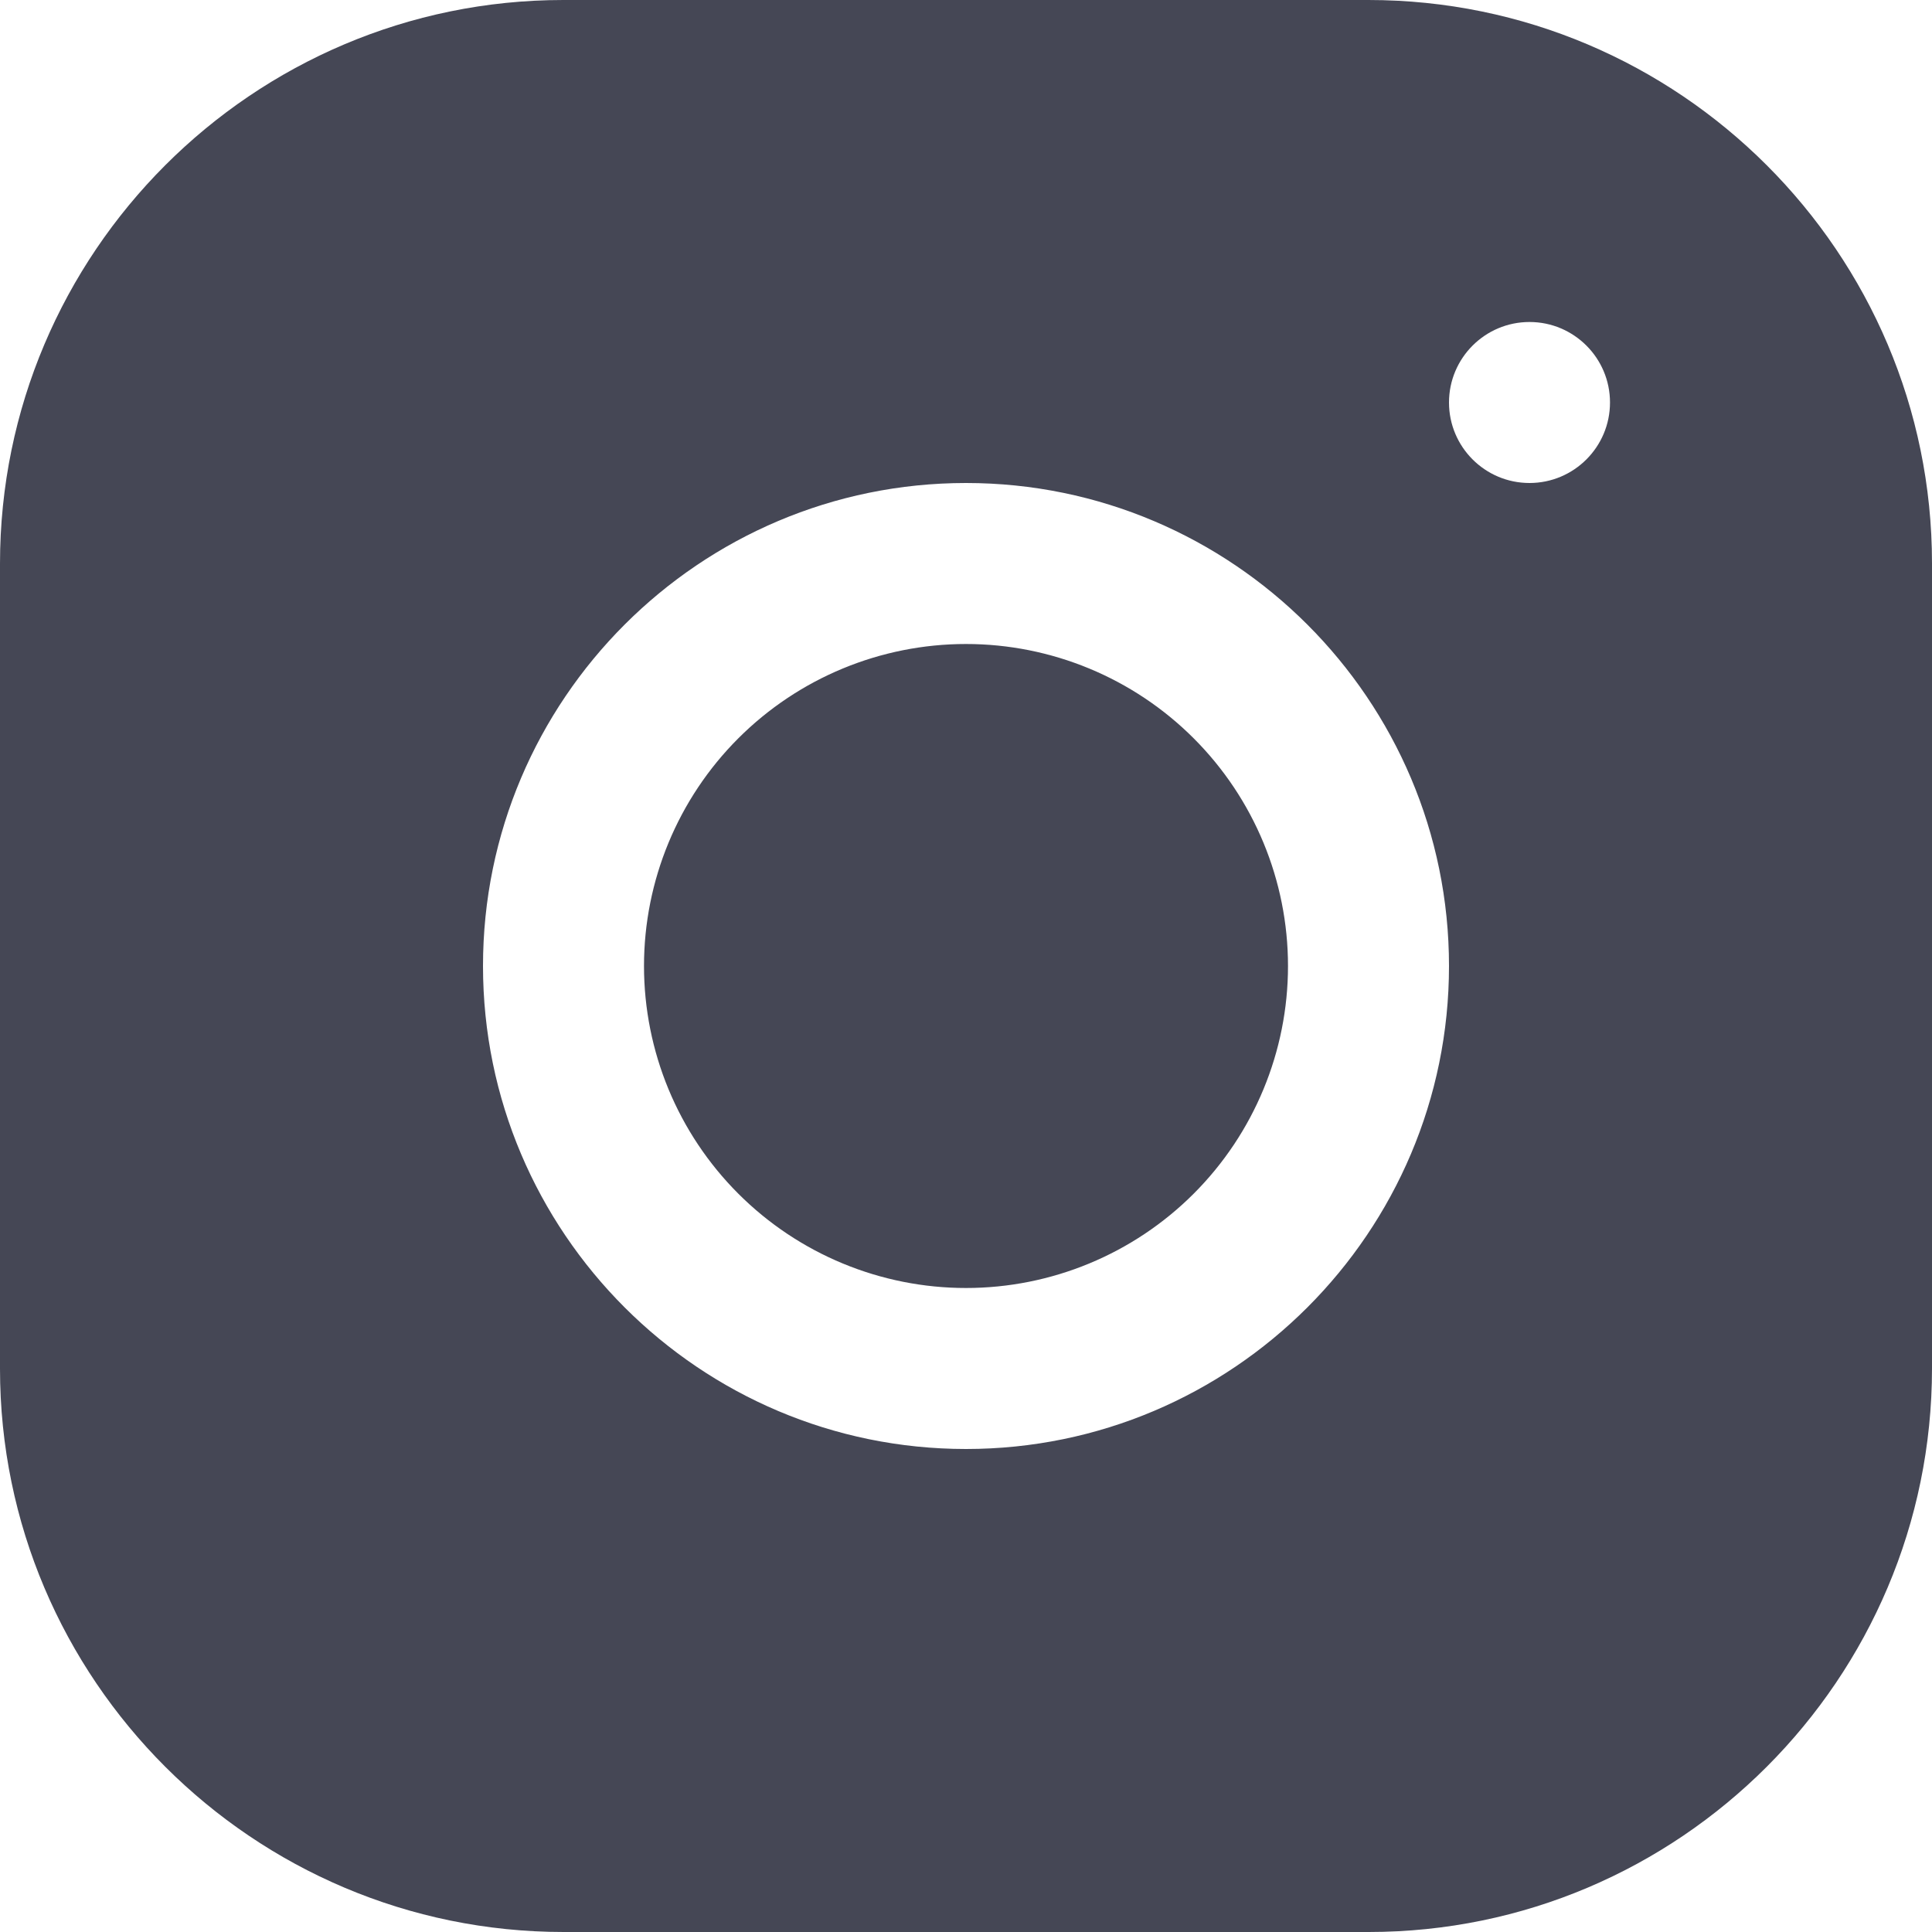 <?xml version="1.0" encoding="UTF-8"?> <svg xmlns="http://www.w3.org/2000/svg" width="488" height="488" viewBox="0 0 488 488" fill="none"> <path d="M142.294 0C63.827 0 0 63.886 0 142.373V345.706C0 424.173 63.886 488 142.373 488H345.706C424.173 488 488 424.114 488 345.627V142.294C488 63.827 424.114 0 345.627 0H142.294ZM386.333 81.333C397.557 81.333 406.667 90.443 406.667 101.667C406.667 112.891 397.557 122 386.333 122C375.109 122 366 112.891 366 101.667C366 90.443 375.109 81.333 386.333 81.333ZM244 122C311.283 122 366 176.717 366 244C366 311.283 311.283 366 244 366C176.717 366 122 311.283 122 244C122 176.717 176.717 122 244 122ZM244 162.667C222.429 162.667 201.742 171.236 186.489 186.489C171.236 201.742 162.667 222.429 162.667 244C162.667 265.571 171.236 286.258 186.489 301.511C201.742 316.764 222.429 325.333 244 325.333C265.571 325.333 286.258 316.764 301.511 301.511C316.764 286.258 325.333 265.571 325.333 244C325.333 222.429 316.764 201.742 301.511 186.489C286.258 171.236 265.571 162.667 244 162.667Z" fill="#454755"></path> </svg> 